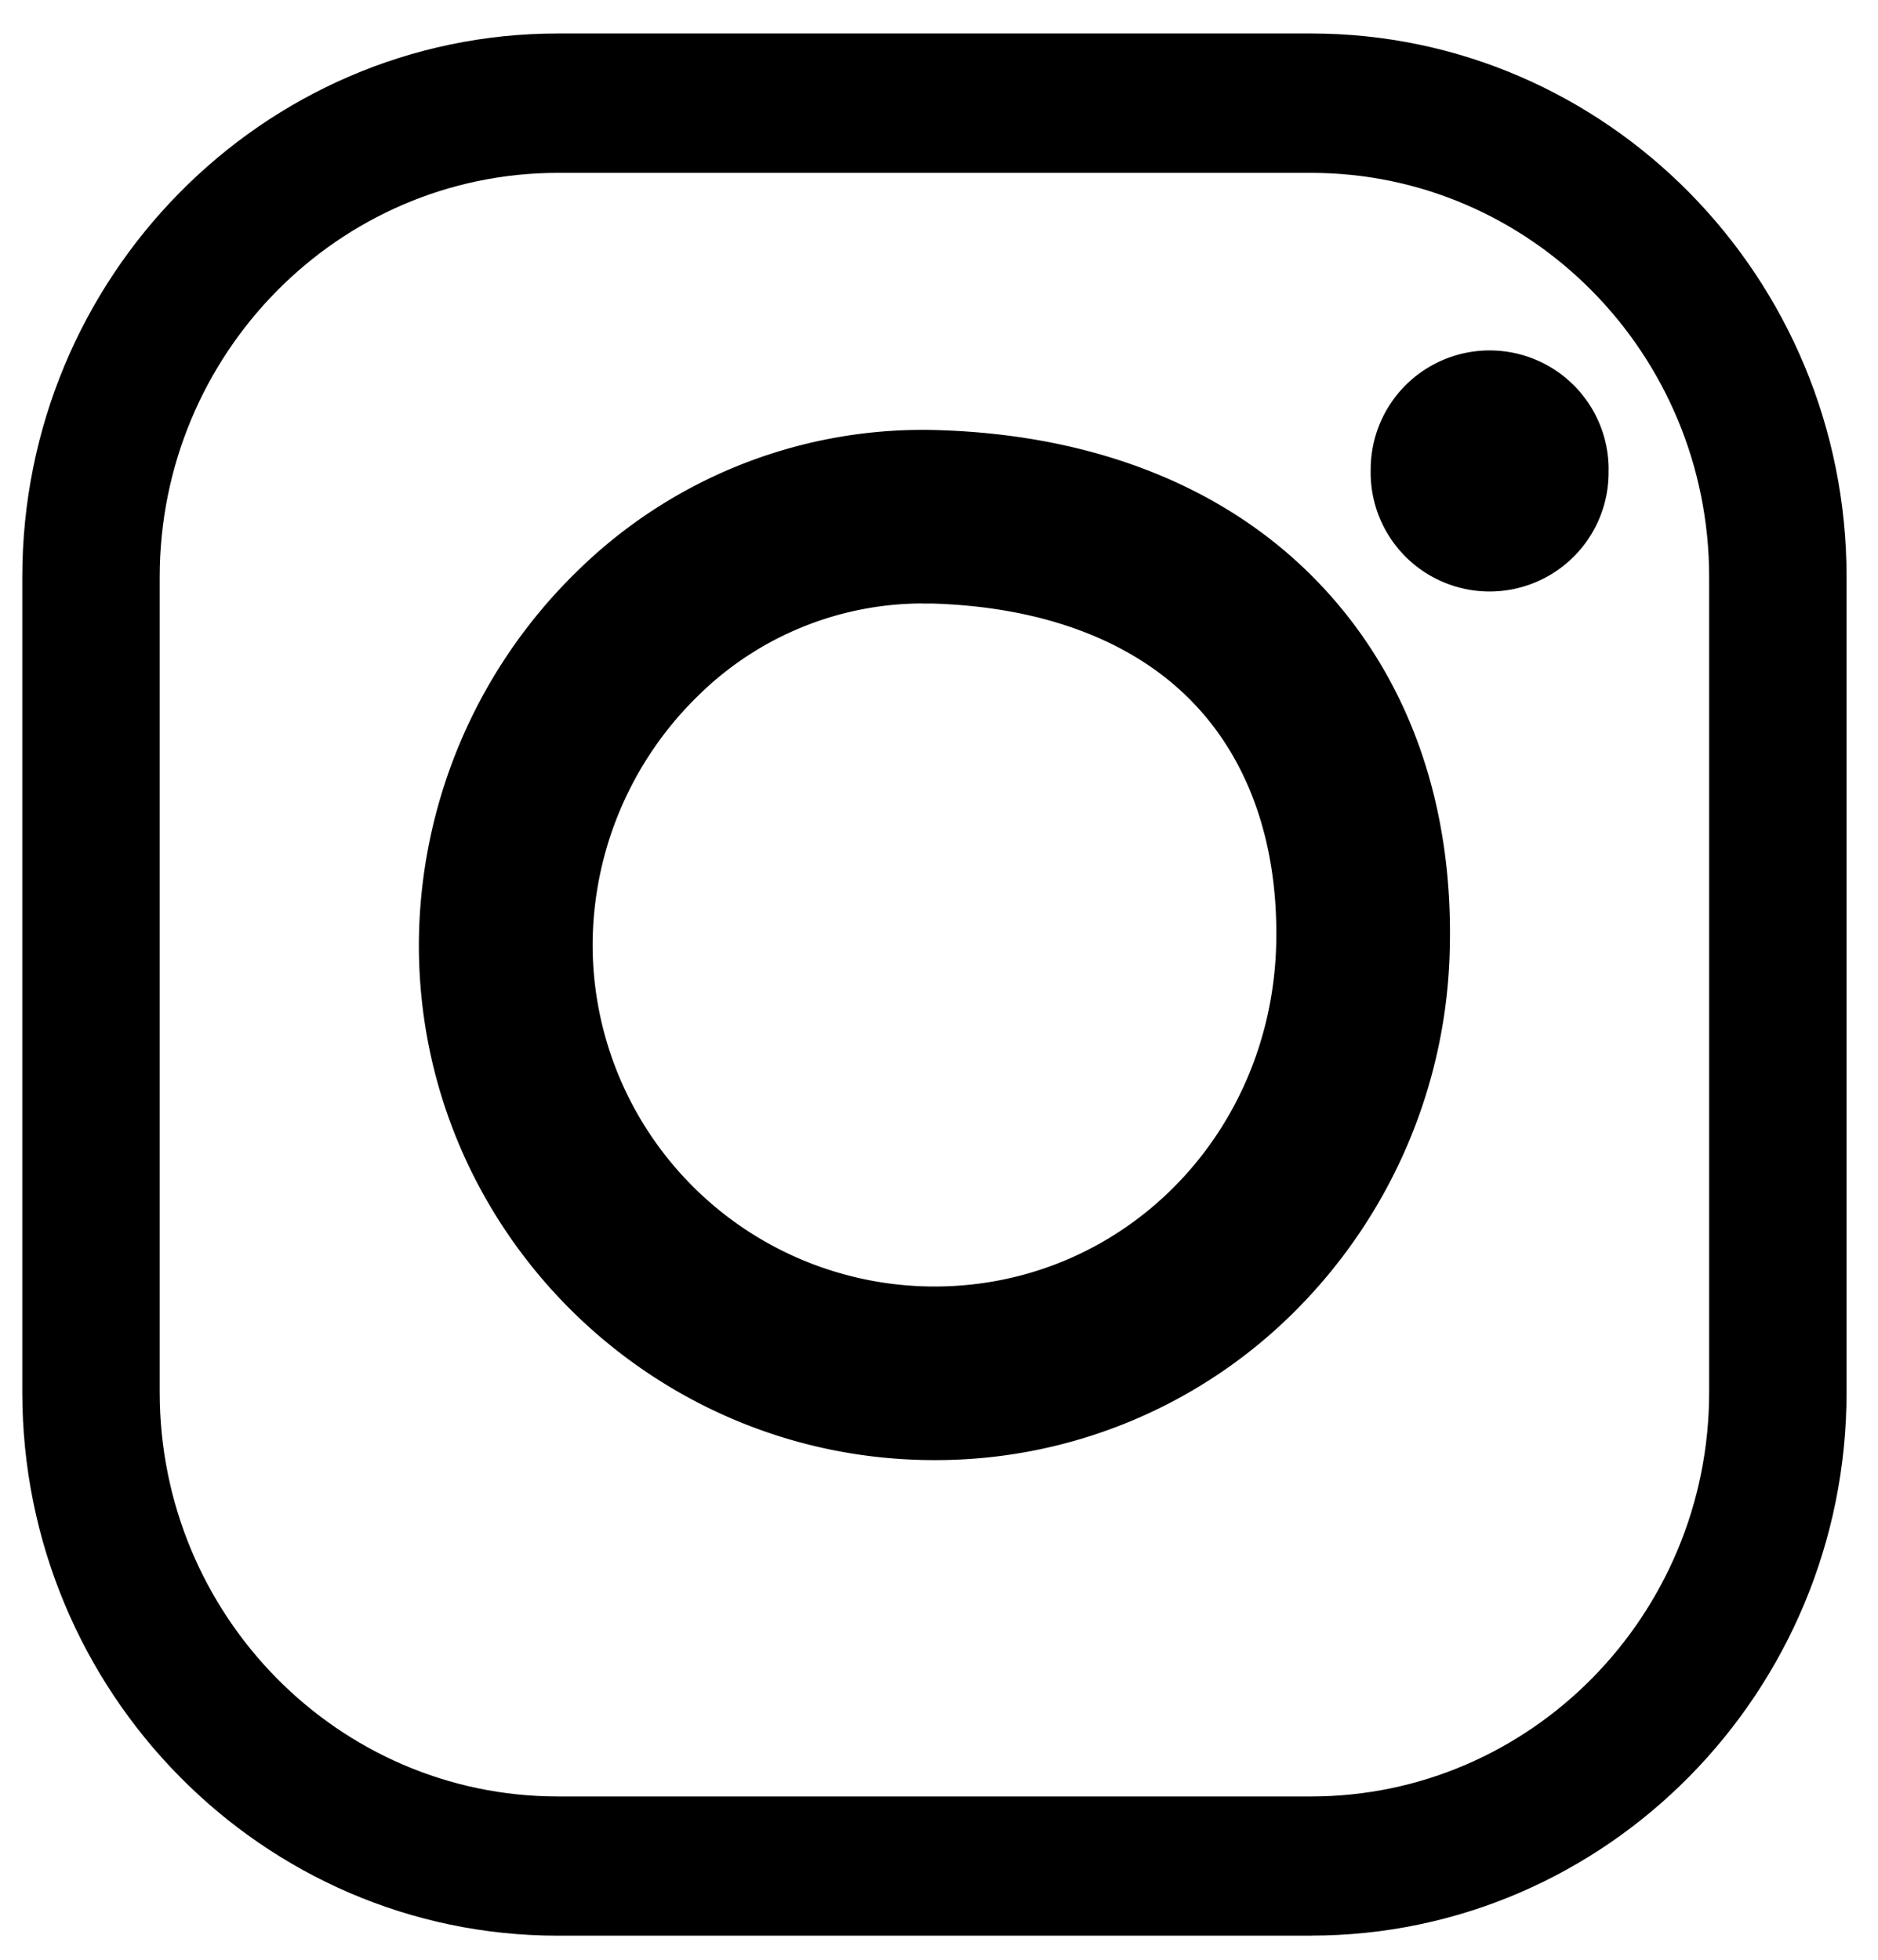 <svg width="23" height="24" viewBox="0 0 23 24" xmlns="http://www.w3.org/2000/svg"><title>Group 5</title><g fill-rule="evenodd"><path d="M6.832 2.117c-2.689 0-4.876 2.22-4.876 4.949v9.985C1.956 19.78 4.143 22 6.832 22h9.225c2.688 0 4.875-2.22 4.875-4.949V7.066c0-2.73-2.187-4.949-4.875-4.949H6.832zm9.225 21.588H6.832c-3.615 0-6.559-2.985-6.559-6.654V7.066C.273 3.396 3.217.41 6.833.41h9.224c3.615 0 6.558 2.985 6.558 6.655v9.985c0 3.67-2.943 6.654-6.558 6.654z"/><path d="M11.298 7.39a3.923 3.923 0 0 0-2.75 1.132 4.275 4.275 0 0 0-1.29 3.053 4.187 4.187 0 0 0 4.186 4.18c2.295 0 4.133-1.846 4.186-4.204.025-1.19-.317-2.199-.99-2.916-.725-.773-1.84-1.203-3.227-1.244h-.115m.146 10.49c-3.481 0-6.314-2.83-6.314-6.306a6.41 6.41 0 0 1 1.936-4.577 6.035 6.035 0 0 1 4.41-1.731c1.964.057 3.596.719 4.715 1.914 1.063 1.133 1.604 2.66 1.565 4.416a6.469 6.469 0 0 1-1.869 4.433 6.22 6.22 0 0 1-4.443 1.851M19.7 5.75a1.457 1.457 0 1 1-2.913-.003 1.457 1.457 0 0 1 2.914.003"/></g></svg>